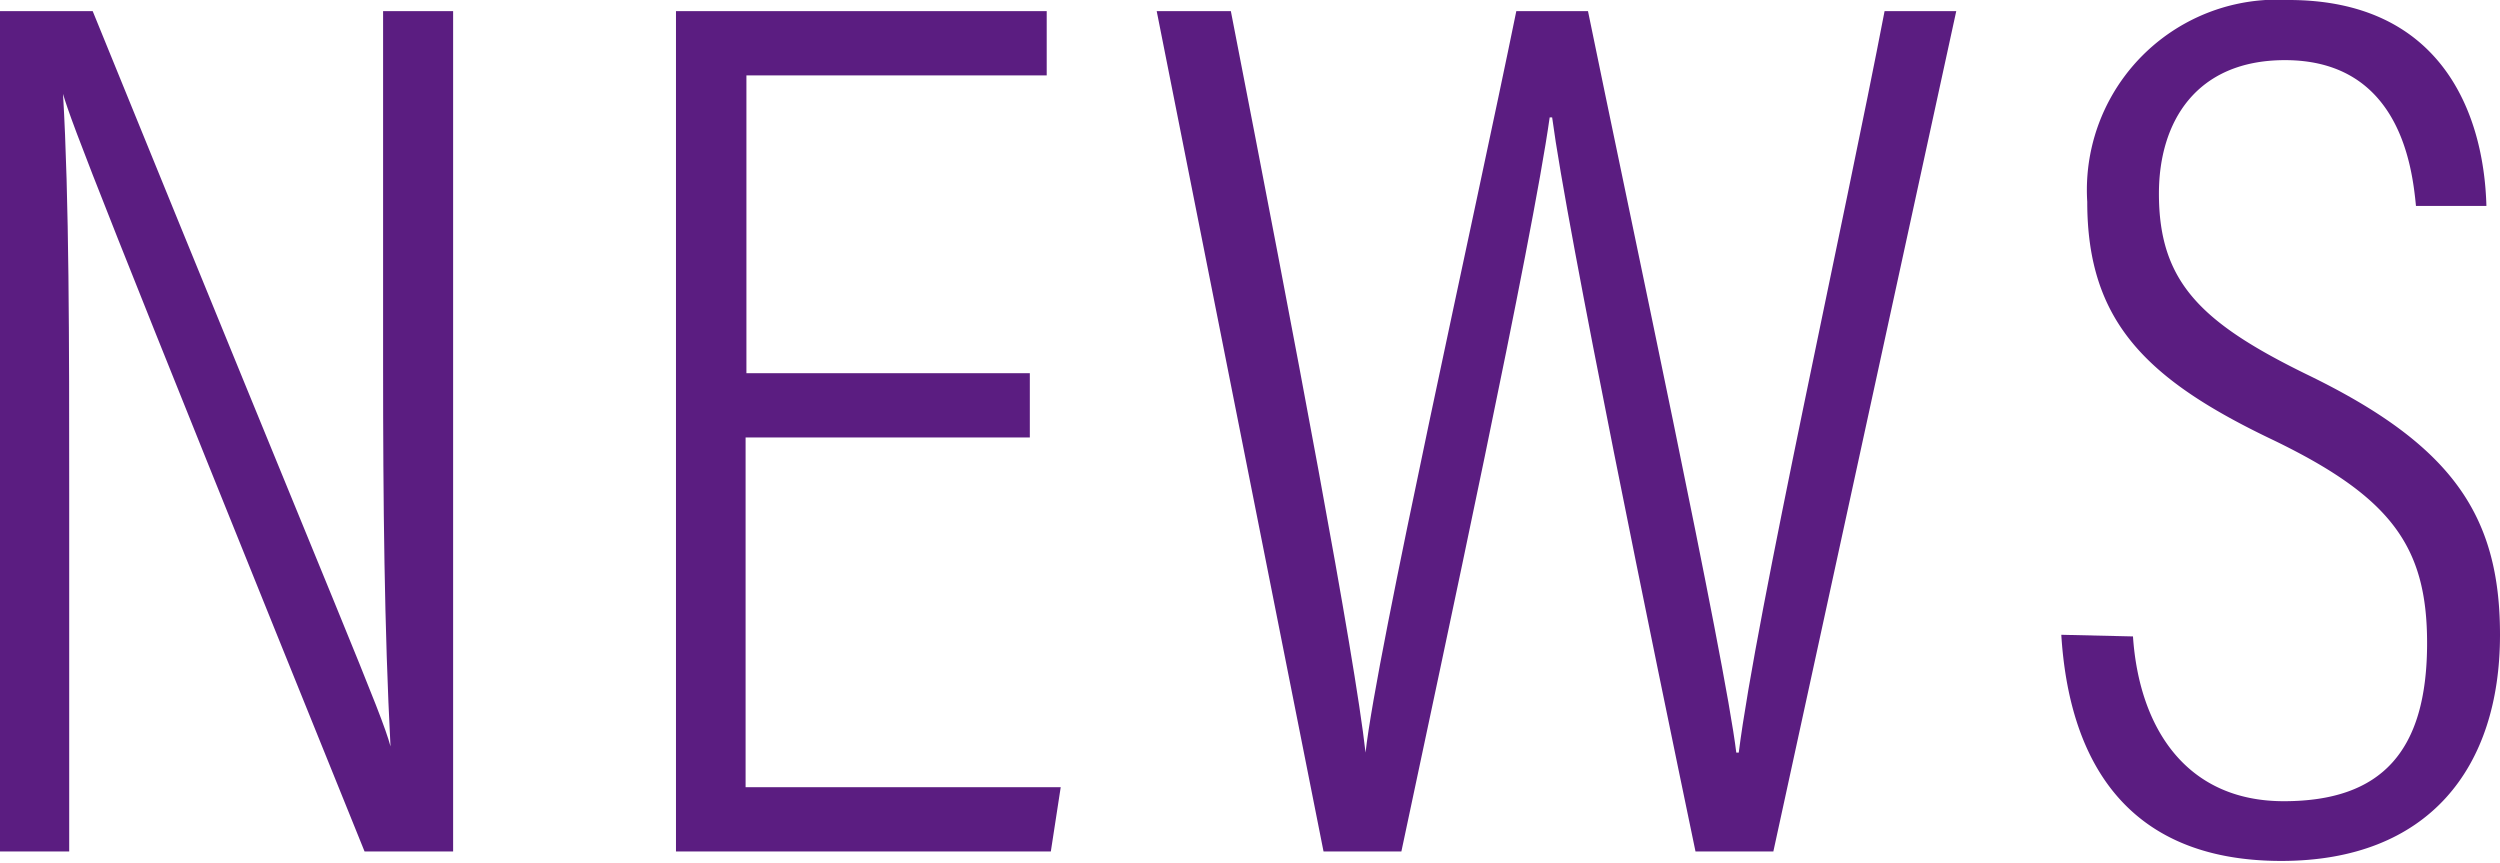 <svg xmlns="http://www.w3.org/2000/svg" viewBox="0 0 60.69 20.94"><defs><style>.cls-1{fill:#5b1d81;}</style></defs><g id="レイヤー_2" data-name="レイヤー 2"><g id="レイヤー_1-2" data-name="レイヤー 1"><path class="cls-1" d="M0,20.67V.27H2.25c6.18,15.18,7,17,7.23,17.85h0c-.15-2.85-.18-5.94-.18-9.24V.27H11v20.4H8.85C2.43,4.8,1.74,3,1.53,2.28h0c.15,2.55.15,6,.15,9.69v8.7Z"/><path class="cls-1" d="M25,10.62h-6.9v8.49h7.65l-.24,1.56H16.41V.27h9V1.83H18.12V9.06H25Z"/><path class="cls-1" d="M32.13,20.67,28.08.27h1.8c1.59,8.16,3,15.6,3.27,18h0c.27-2.43,2.64-13,3.66-18h1.74c1,4.89,3.33,15.75,3.6,18h.06c.42-3.33,2.58-13,3.54-18h1.74l-4.44,20.4H41.16c-1-4.8-3.12-15.09-3.48-17.82h-.06c-.42,3-2.58,13-3.6,17.82Z"/><path class="cls-1" d="M51.78,15.45c.15,2.22,1.29,4,3.66,4s3.48-1.2,3.48-3.84c0-2.34-.87-3.54-3.72-4.92-3.09-1.47-4.53-2.88-4.53-5.79A4.62,4.62,0,0,1,55.56,0c3.69,0,4.74,2.73,4.8,5H58.65c-.09-.93-.39-3.54-3.18-3.54-2.16,0-3.06,1.5-3.06,3.24,0,2.13,1,3.12,3.57,4.38,3.54,1.71,4.71,3.42,4.71,6.33,0,3.24-1.74,5.49-5.31,5.49-3.87,0-5.16-2.58-5.34-5.49Z"/></g></g></svg>